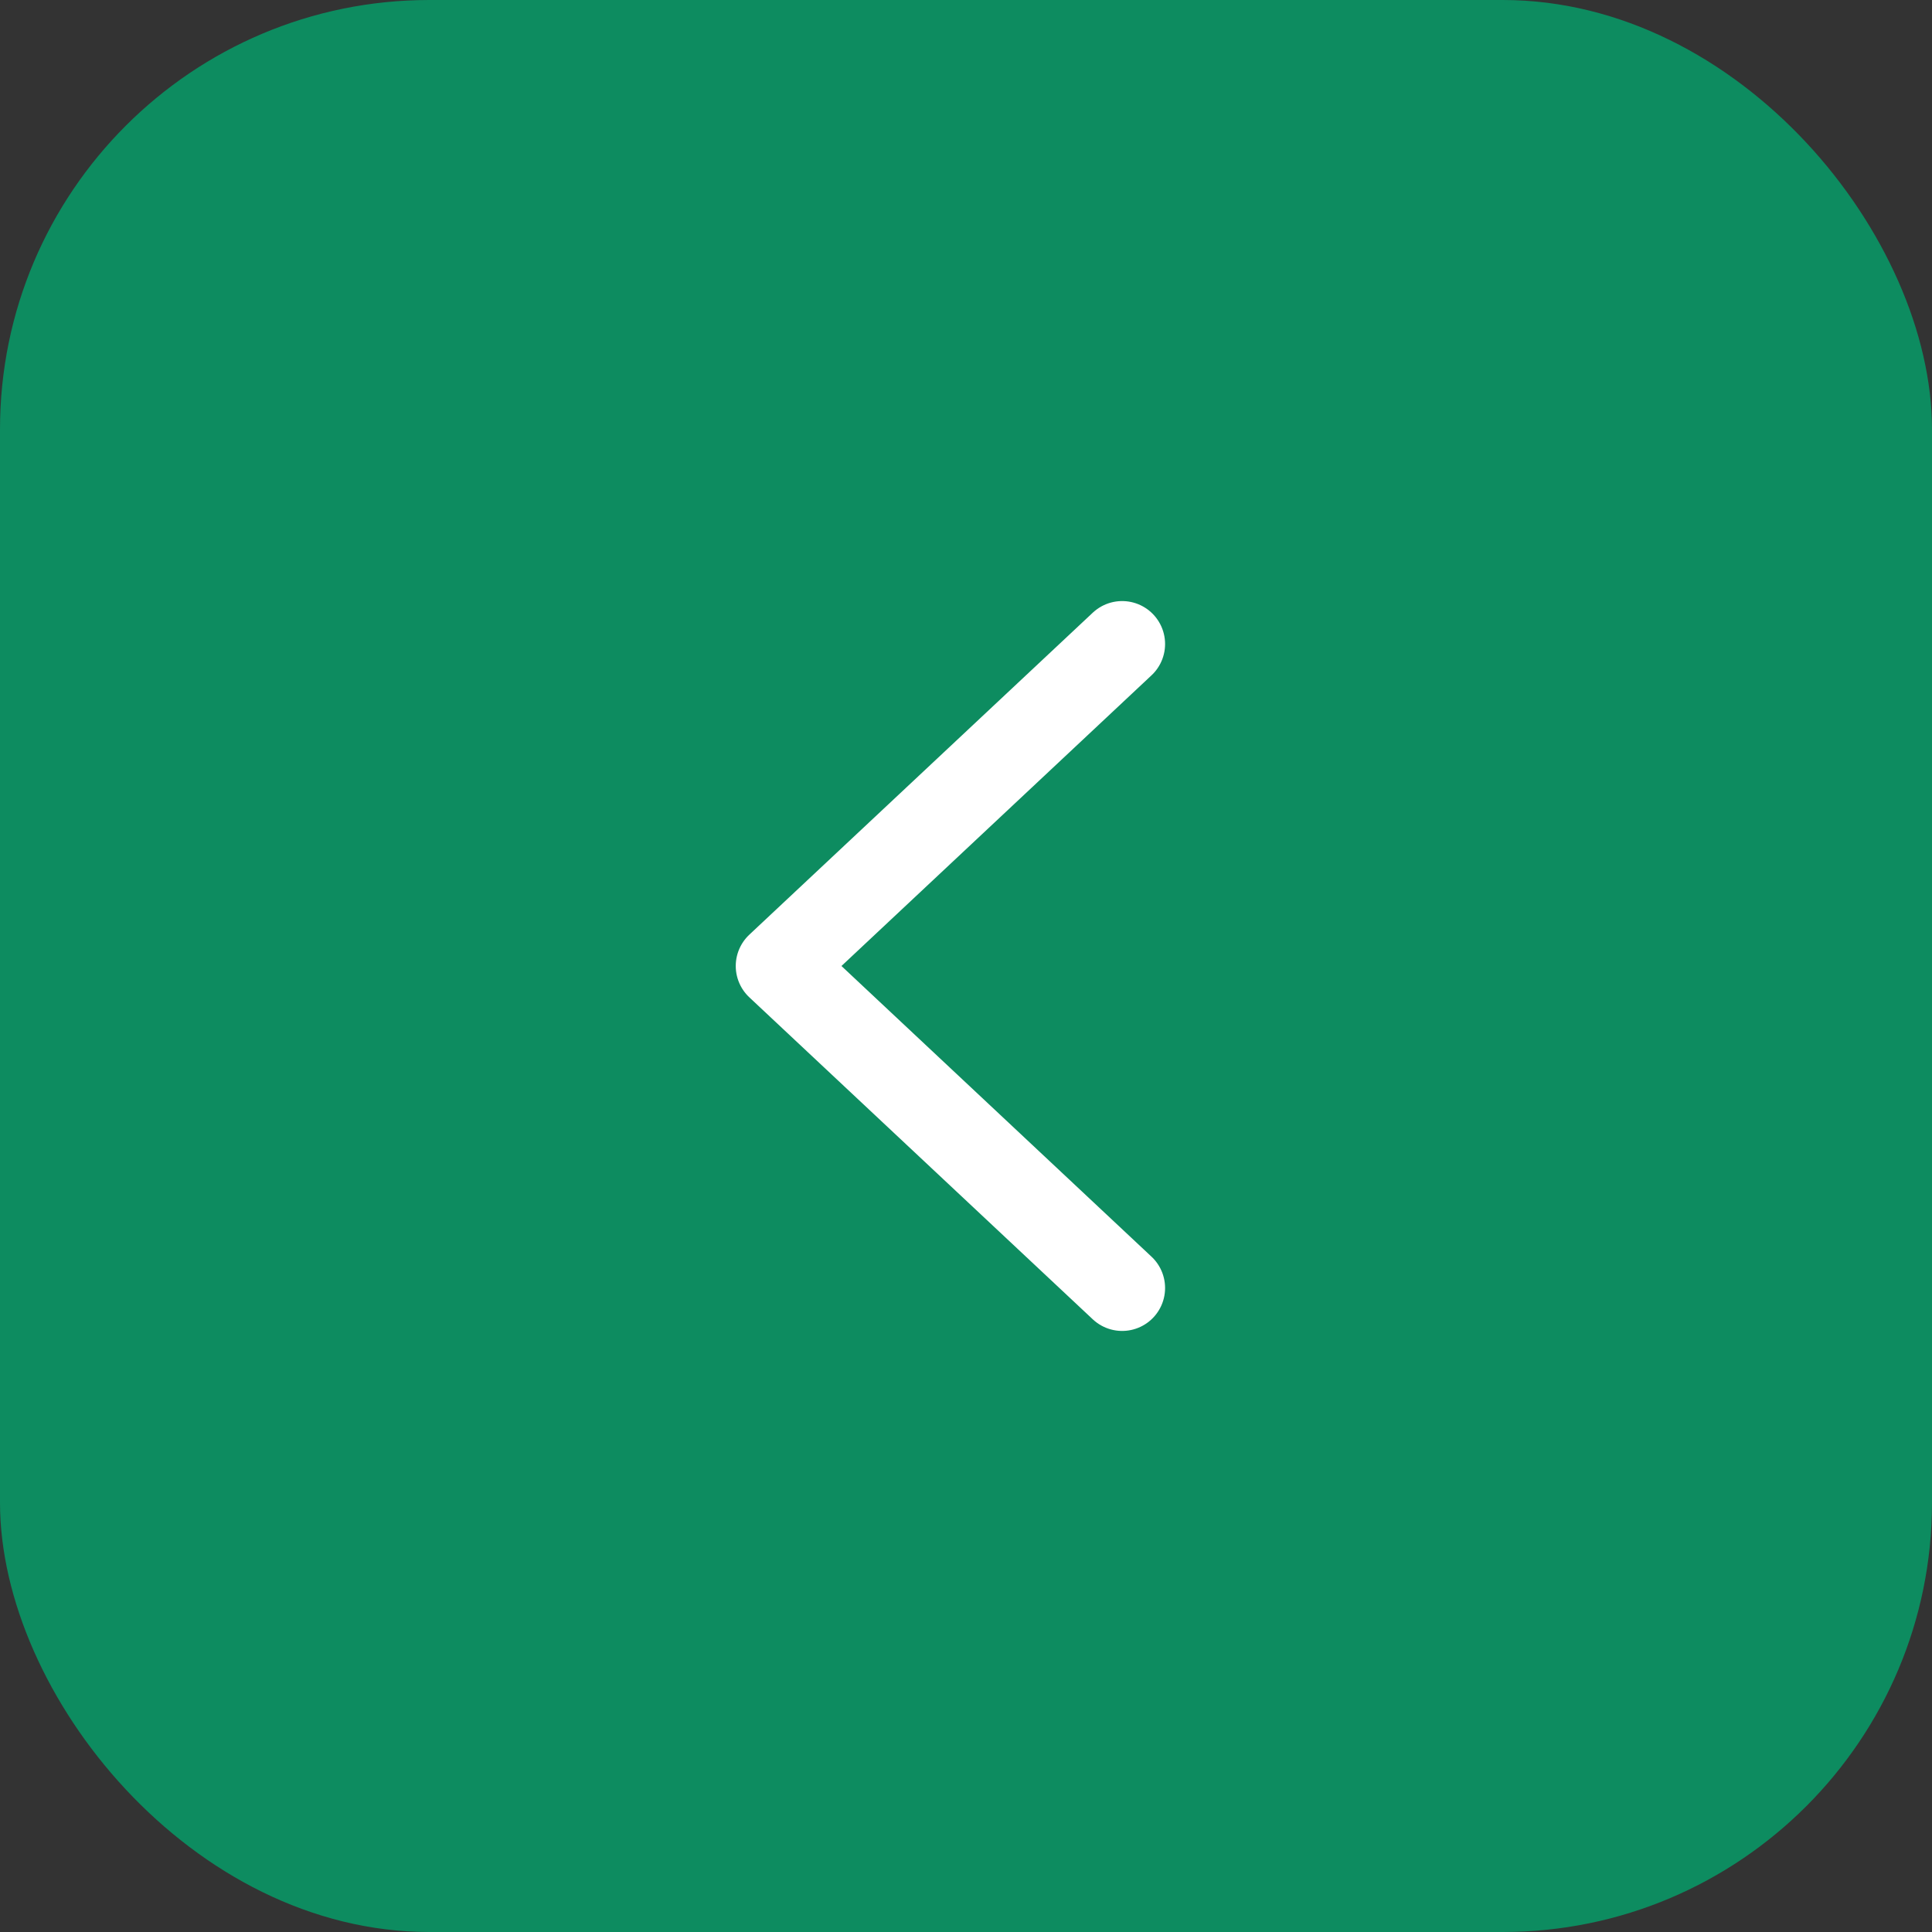 <svg id="Next" xmlns="http://www.w3.org/2000/svg" width="45" height="45" viewBox="0 0 45 45">
  <rect x="0" y="0" width="45" height="45" fill="#333333" stroke="none"/>
  <rect id="Rectangle_8" data-name="Rectangle 8" width="45" height="45" rx="10" transform="translate(45 45) rotate(180)" fill="#0d8c60"/>
  <path id="Vector_2" data-name="Vector 2" d="M0,15,8,7.5,0,0" transform="translate(26.137 30) rotate(180)" fill="none" stroke="#fff" stroke-linecap="round" stroke-linejoin="round" stroke-width="2"/>
</svg>
